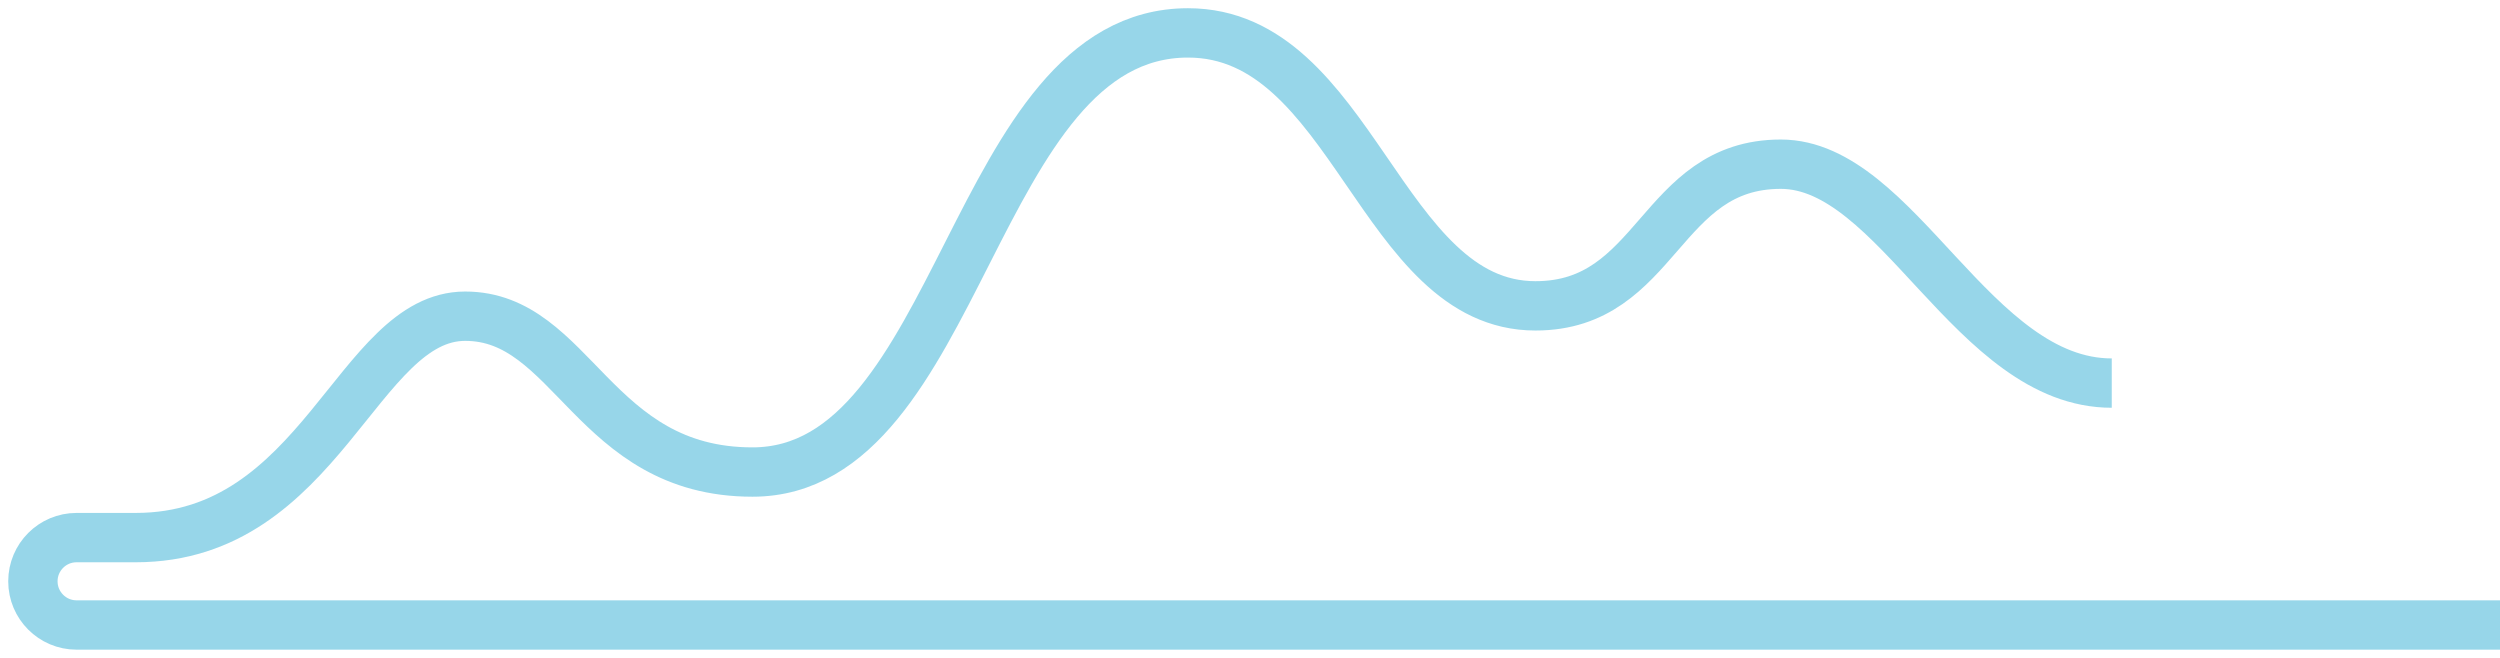 <svg xmlns="http://www.w3.org/2000/svg" width="152" height="40" viewBox="0 0 152 40">
  <path fill="none" stroke="#30AED5" stroke-width="3" d="M1397.395,267.292 C1388.953,267.292 1384.365,253.983 1377.273,253.983 C1369.867,253.983 1369.832,262.596 1362.355,262.596 C1352.935,262.596 1351.246,246 1341.231,246 C1328.096,246 1327.467,272.7 1314.75,272.7 C1305.05,272.7 1303.839,263.225 1297.283,263.225 C1290.727,263.225 1288.526,276.686 1277.253,276.686 L1273.655,276.686 C1272.189,276.686 1271,277.875 1271,279.343 C1271,280.81 1272.189,282 1273.655,282 L1421,282" opacity=".5" transform="translate(-1269 -244)"/>
</svg>
